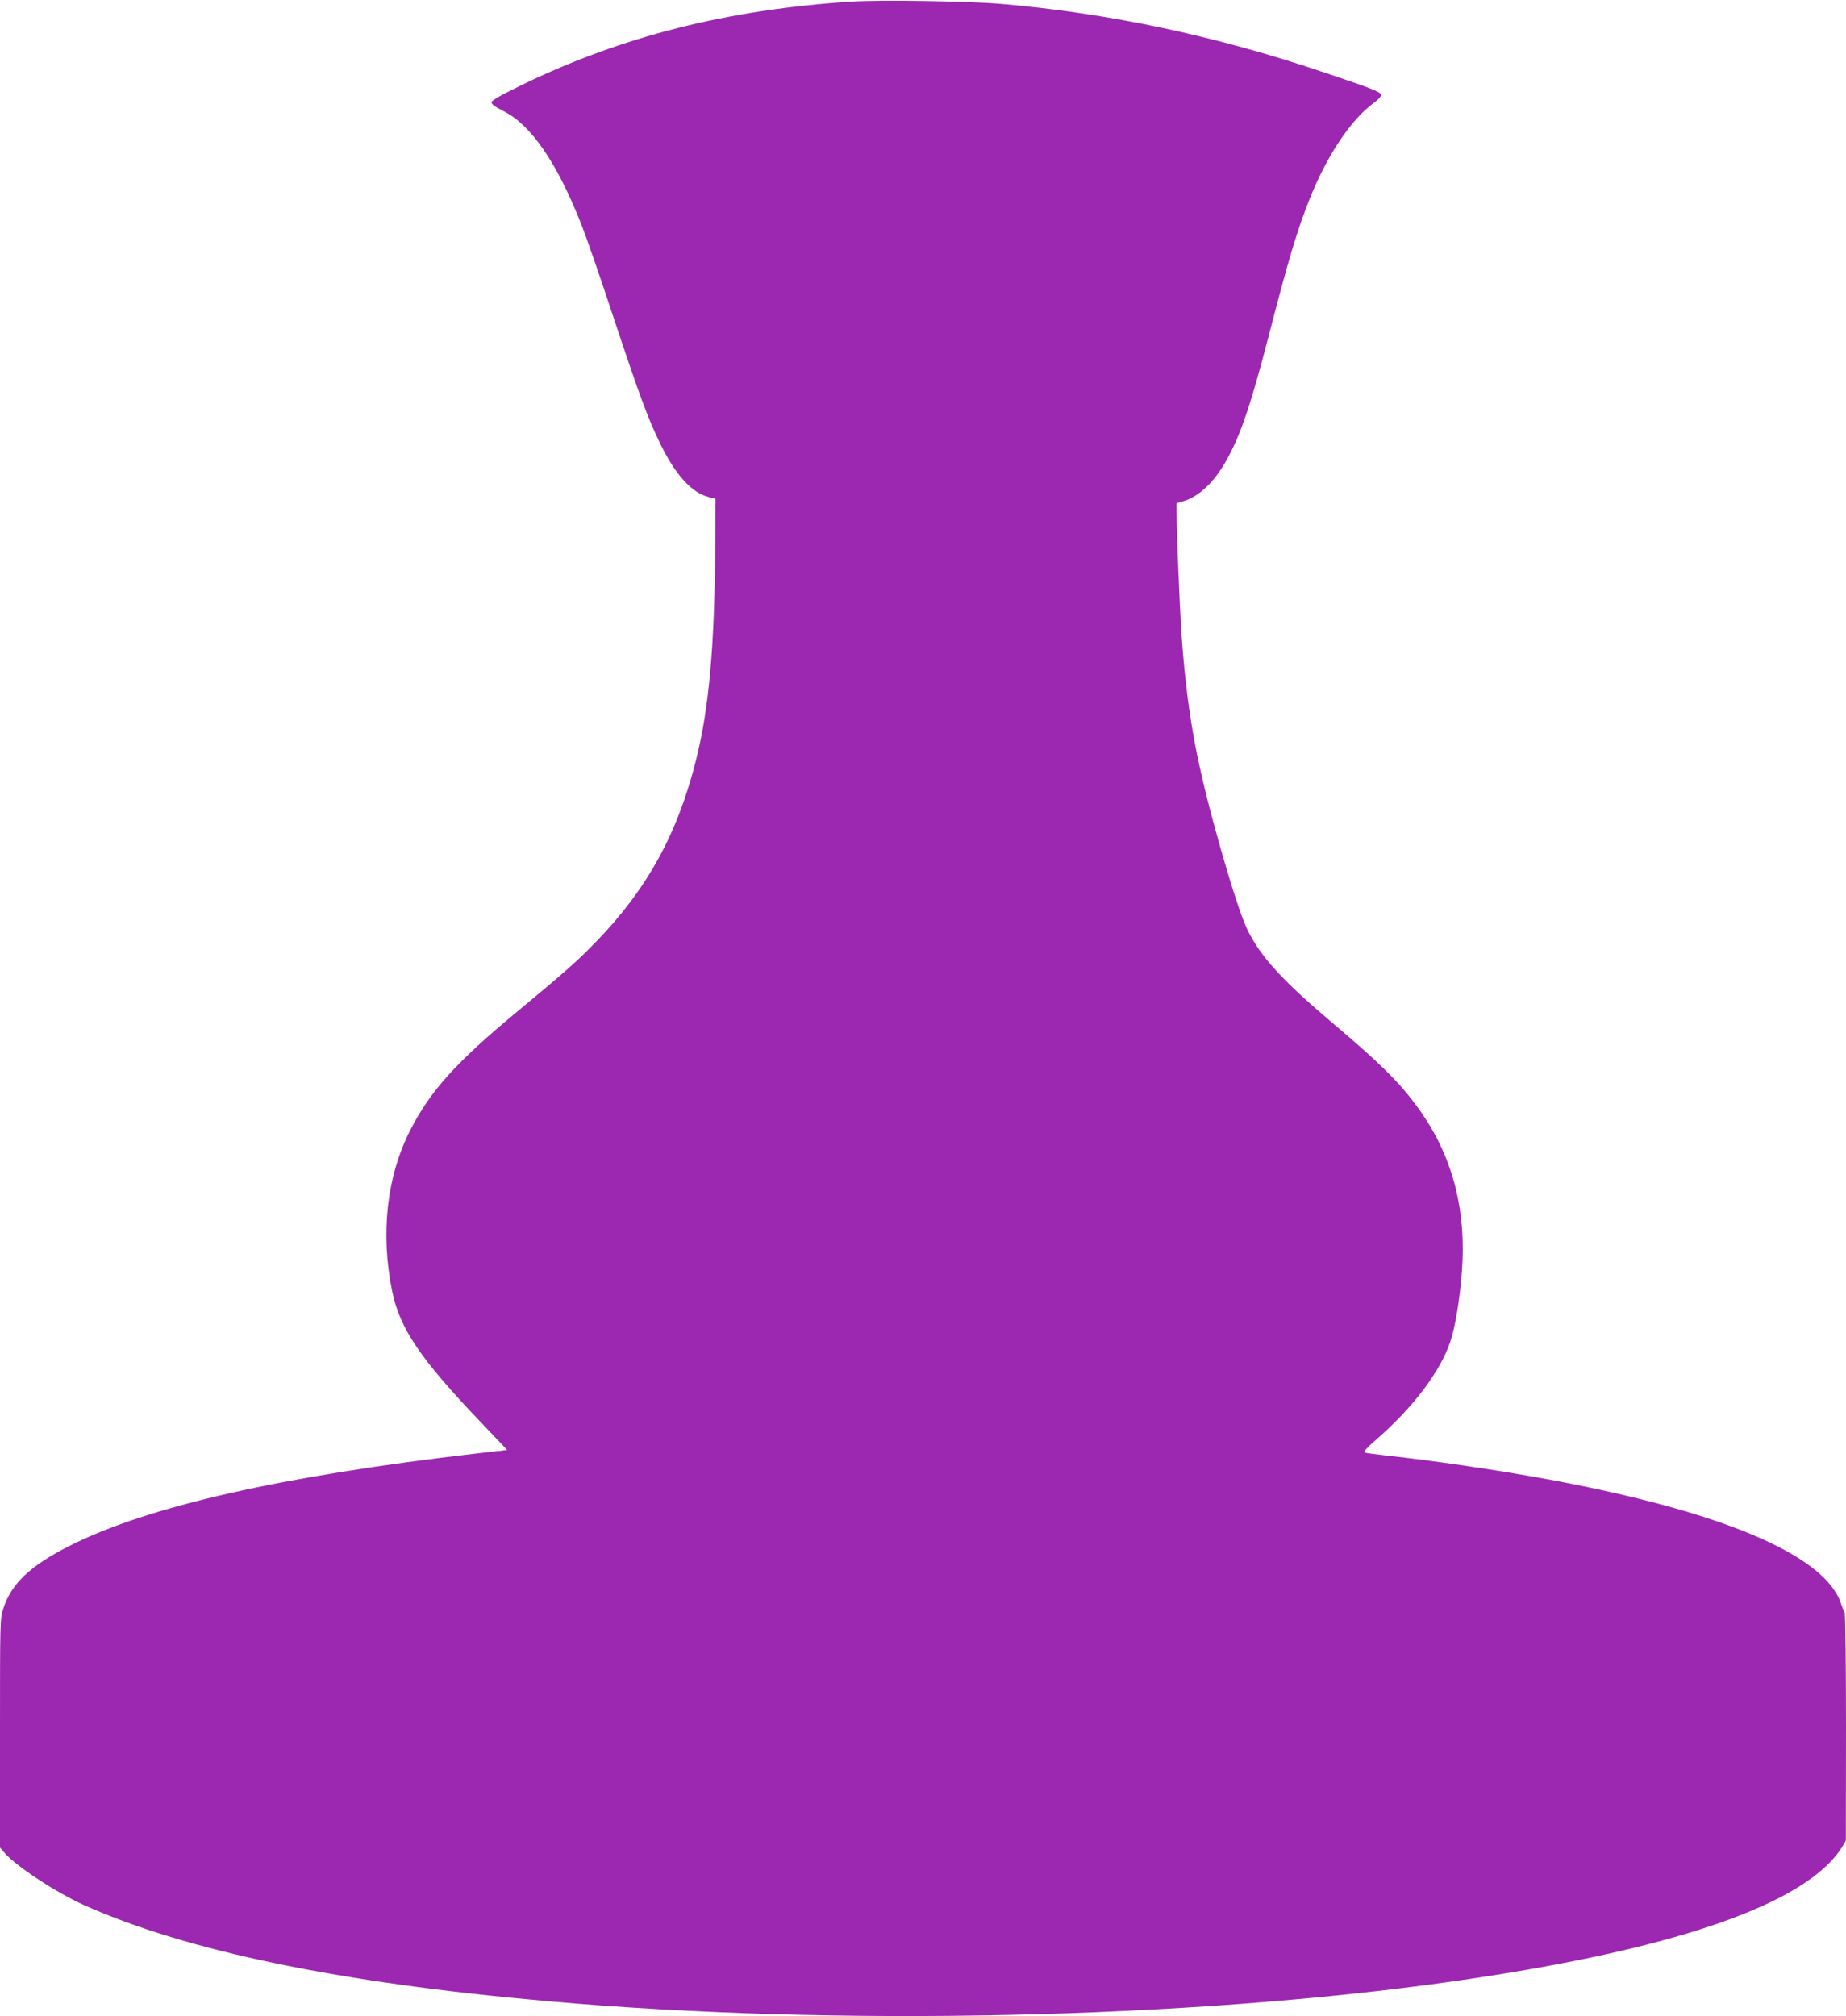 <?xml version="1.0" standalone="no"?>
<!DOCTYPE svg PUBLIC "-//W3C//DTD SVG 20010904//EN"
 "http://www.w3.org/TR/2001/REC-SVG-20010904/DTD/svg10.dtd">
<svg version="1.0" xmlns="http://www.w3.org/2000/svg"
 width="1172pt" height="1280pt" viewBox="0 0 1172 1280"
 preserveAspectRatio="xMidYMid meet">
<g transform="translate(0,1280) scale(0.1,-0.1)"
fill="#9c27b0" stroke="none">
<path d="M5405 12790 c-786 -51 -1456 -221 -2087 -527 -140 -68 -198 -101
-198 -113 0 -11 26 -30 74 -54 178 -87 345 -332 501 -731 26 -66 112 -313 190
-550 175 -527 230 -675 306 -830 96 -198 200 -313 307 -340 l45 -12 -2 -289
c-4 -649 -39 -1039 -122 -1369 -117 -469 -313 -824 -639 -1158 -114 -118 -189
-184 -495 -438 -389 -322 -554 -505 -682 -757 -148 -292 -188 -654 -113 -1020
48 -235 178 -428 559 -827 l171 -180 -192 -22 c-1236 -143 -2087 -335 -2583
-585 -252 -127 -373 -241 -424 -400 -21 -66 -21 -79 -21 -792 l0 -725 31 -36
c75 -85 330 -252 504 -330 655 -292 1619 -492 2940 -609 1822 -162 4070 -113
5745 125 1406 199 2252 492 2476 855 l23 39 1 721 c0 400 -4 724 -9 730 -5 5
-14 27 -21 49 -93 295 -687 561 -1707 764 -351 70 -824 142 -1193 182 -63 7
-121 15 -127 18 -8 4 18 33 68 76 239 207 413 436 478 631 30 91 59 265 72
438 30 383 -54 717 -252 1006 -121 176 -248 305 -574 580 -312 264 -452 417
-534 585 -41 83 -114 310 -200 621 -133 480 -187 791 -221 1274 -10 153 -30
639 -30 755 l0 61 45 13 c105 31 210 136 290 293 81 156 140 335 246 741 128
496 182 678 261 877 109 277 262 508 409 616 30 22 49 43 47 52 -4 19 -60 41
-358 141 -685 232 -1367 377 -2050 436 -207 18 -770 27 -955 15z"/>
</g>
</svg>
